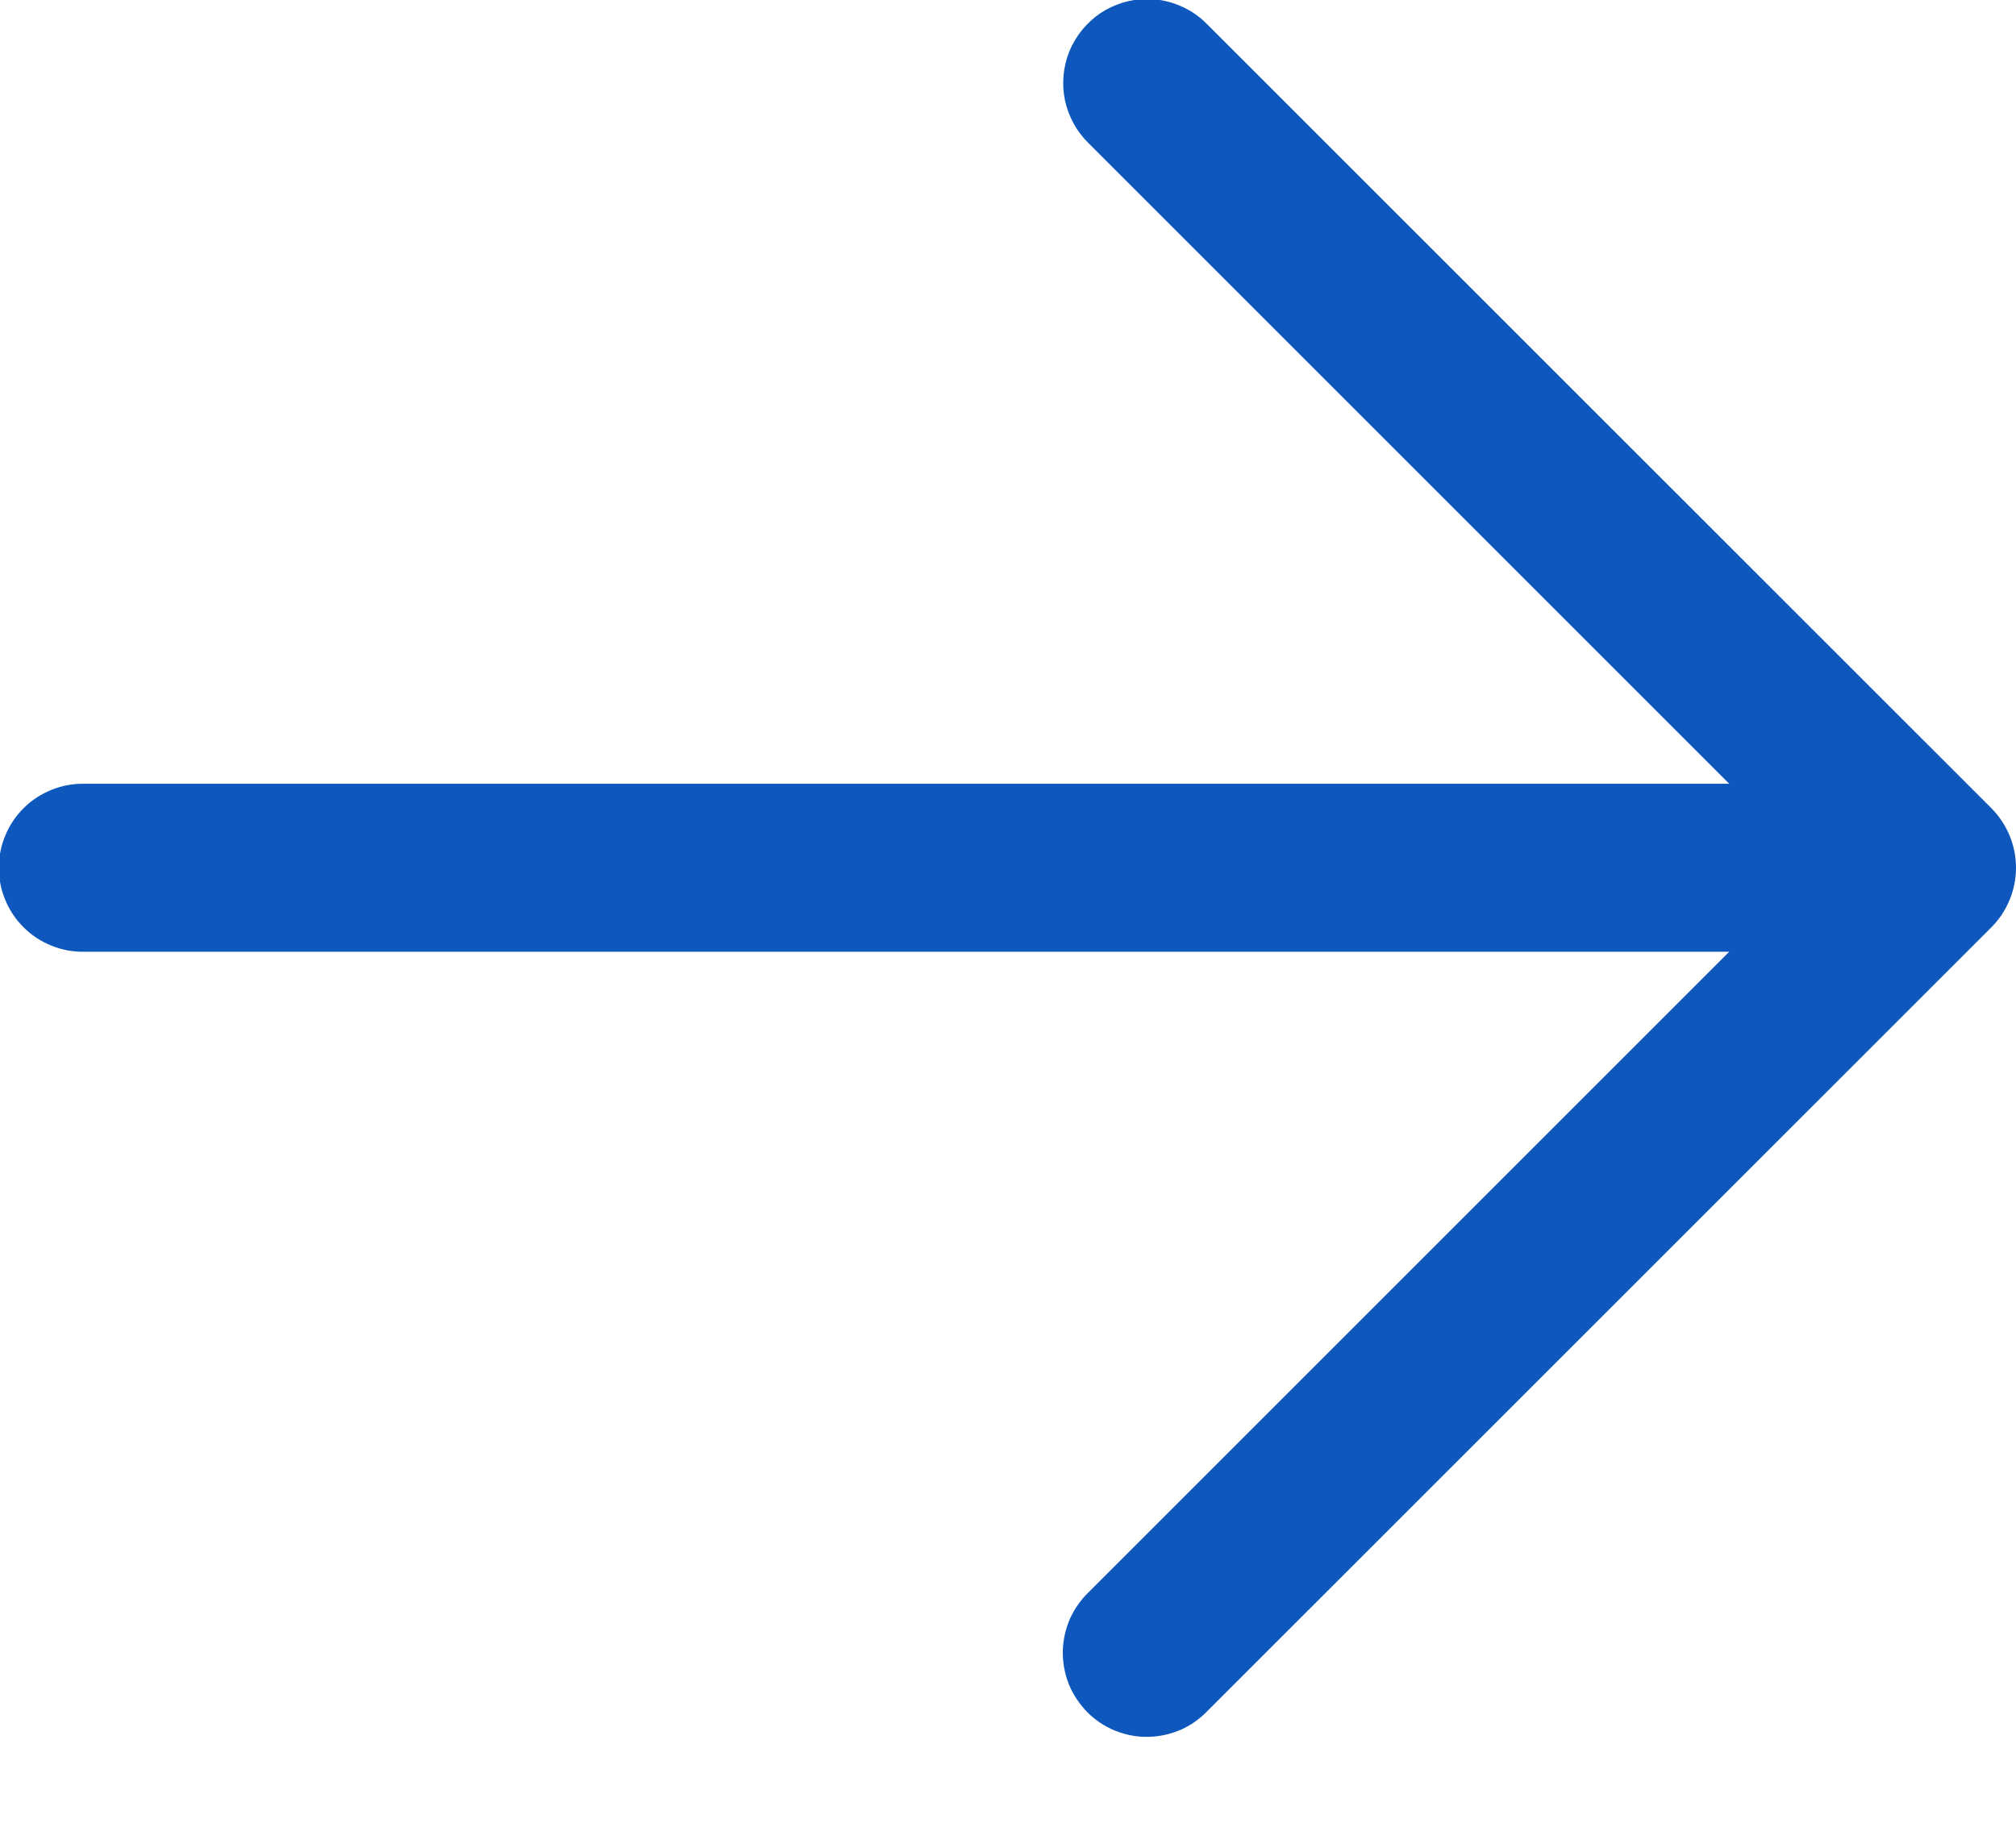 <svg width="12" height="11" viewBox="0 0 12 11" fill="none" xmlns="http://www.w3.org/2000/svg">
<path d="M6.828 -0.006C6.729 -0.006 6.632 0.024 6.549 0.079C6.467 0.135 6.403 0.214 6.365 0.306C6.328 0.398 6.319 0.5 6.339 0.597C6.36 0.694 6.409 0.784 6.48 0.853L10.293 4.666H0.5C0.434 4.665 0.368 4.677 0.307 4.702C0.245 4.727 0.189 4.763 0.142 4.81C0.095 4.856 0.057 4.912 0.032 4.973C0.006 5.034 -0.007 5.1 -0.007 5.166C-0.007 5.232 0.006 5.298 0.032 5.359C0.057 5.42 0.095 5.476 0.142 5.522C0.189 5.569 0.245 5.605 0.307 5.63C0.368 5.655 0.434 5.667 0.5 5.666H10.293L6.48 9.479C6.432 9.525 6.394 9.58 6.367 9.641C6.341 9.703 6.327 9.768 6.326 9.835C6.326 9.901 6.338 9.967 6.363 10.029C6.389 10.091 6.426 10.146 6.473 10.194C6.52 10.241 6.576 10.278 6.637 10.303C6.699 10.328 6.765 10.341 6.832 10.34C6.898 10.339 6.964 10.325 7.025 10.299C7.086 10.273 7.141 10.234 7.187 10.186L11.854 5.52C11.947 5.426 12 5.299 12 5.166C12 5.033 11.947 4.906 11.854 4.812L7.187 0.146C7.141 0.098 7.085 0.06 7.023 0.034C6.962 0.008 6.895 -0.006 6.828 -0.006Z" fill="#0D57BD"/>
</svg>
